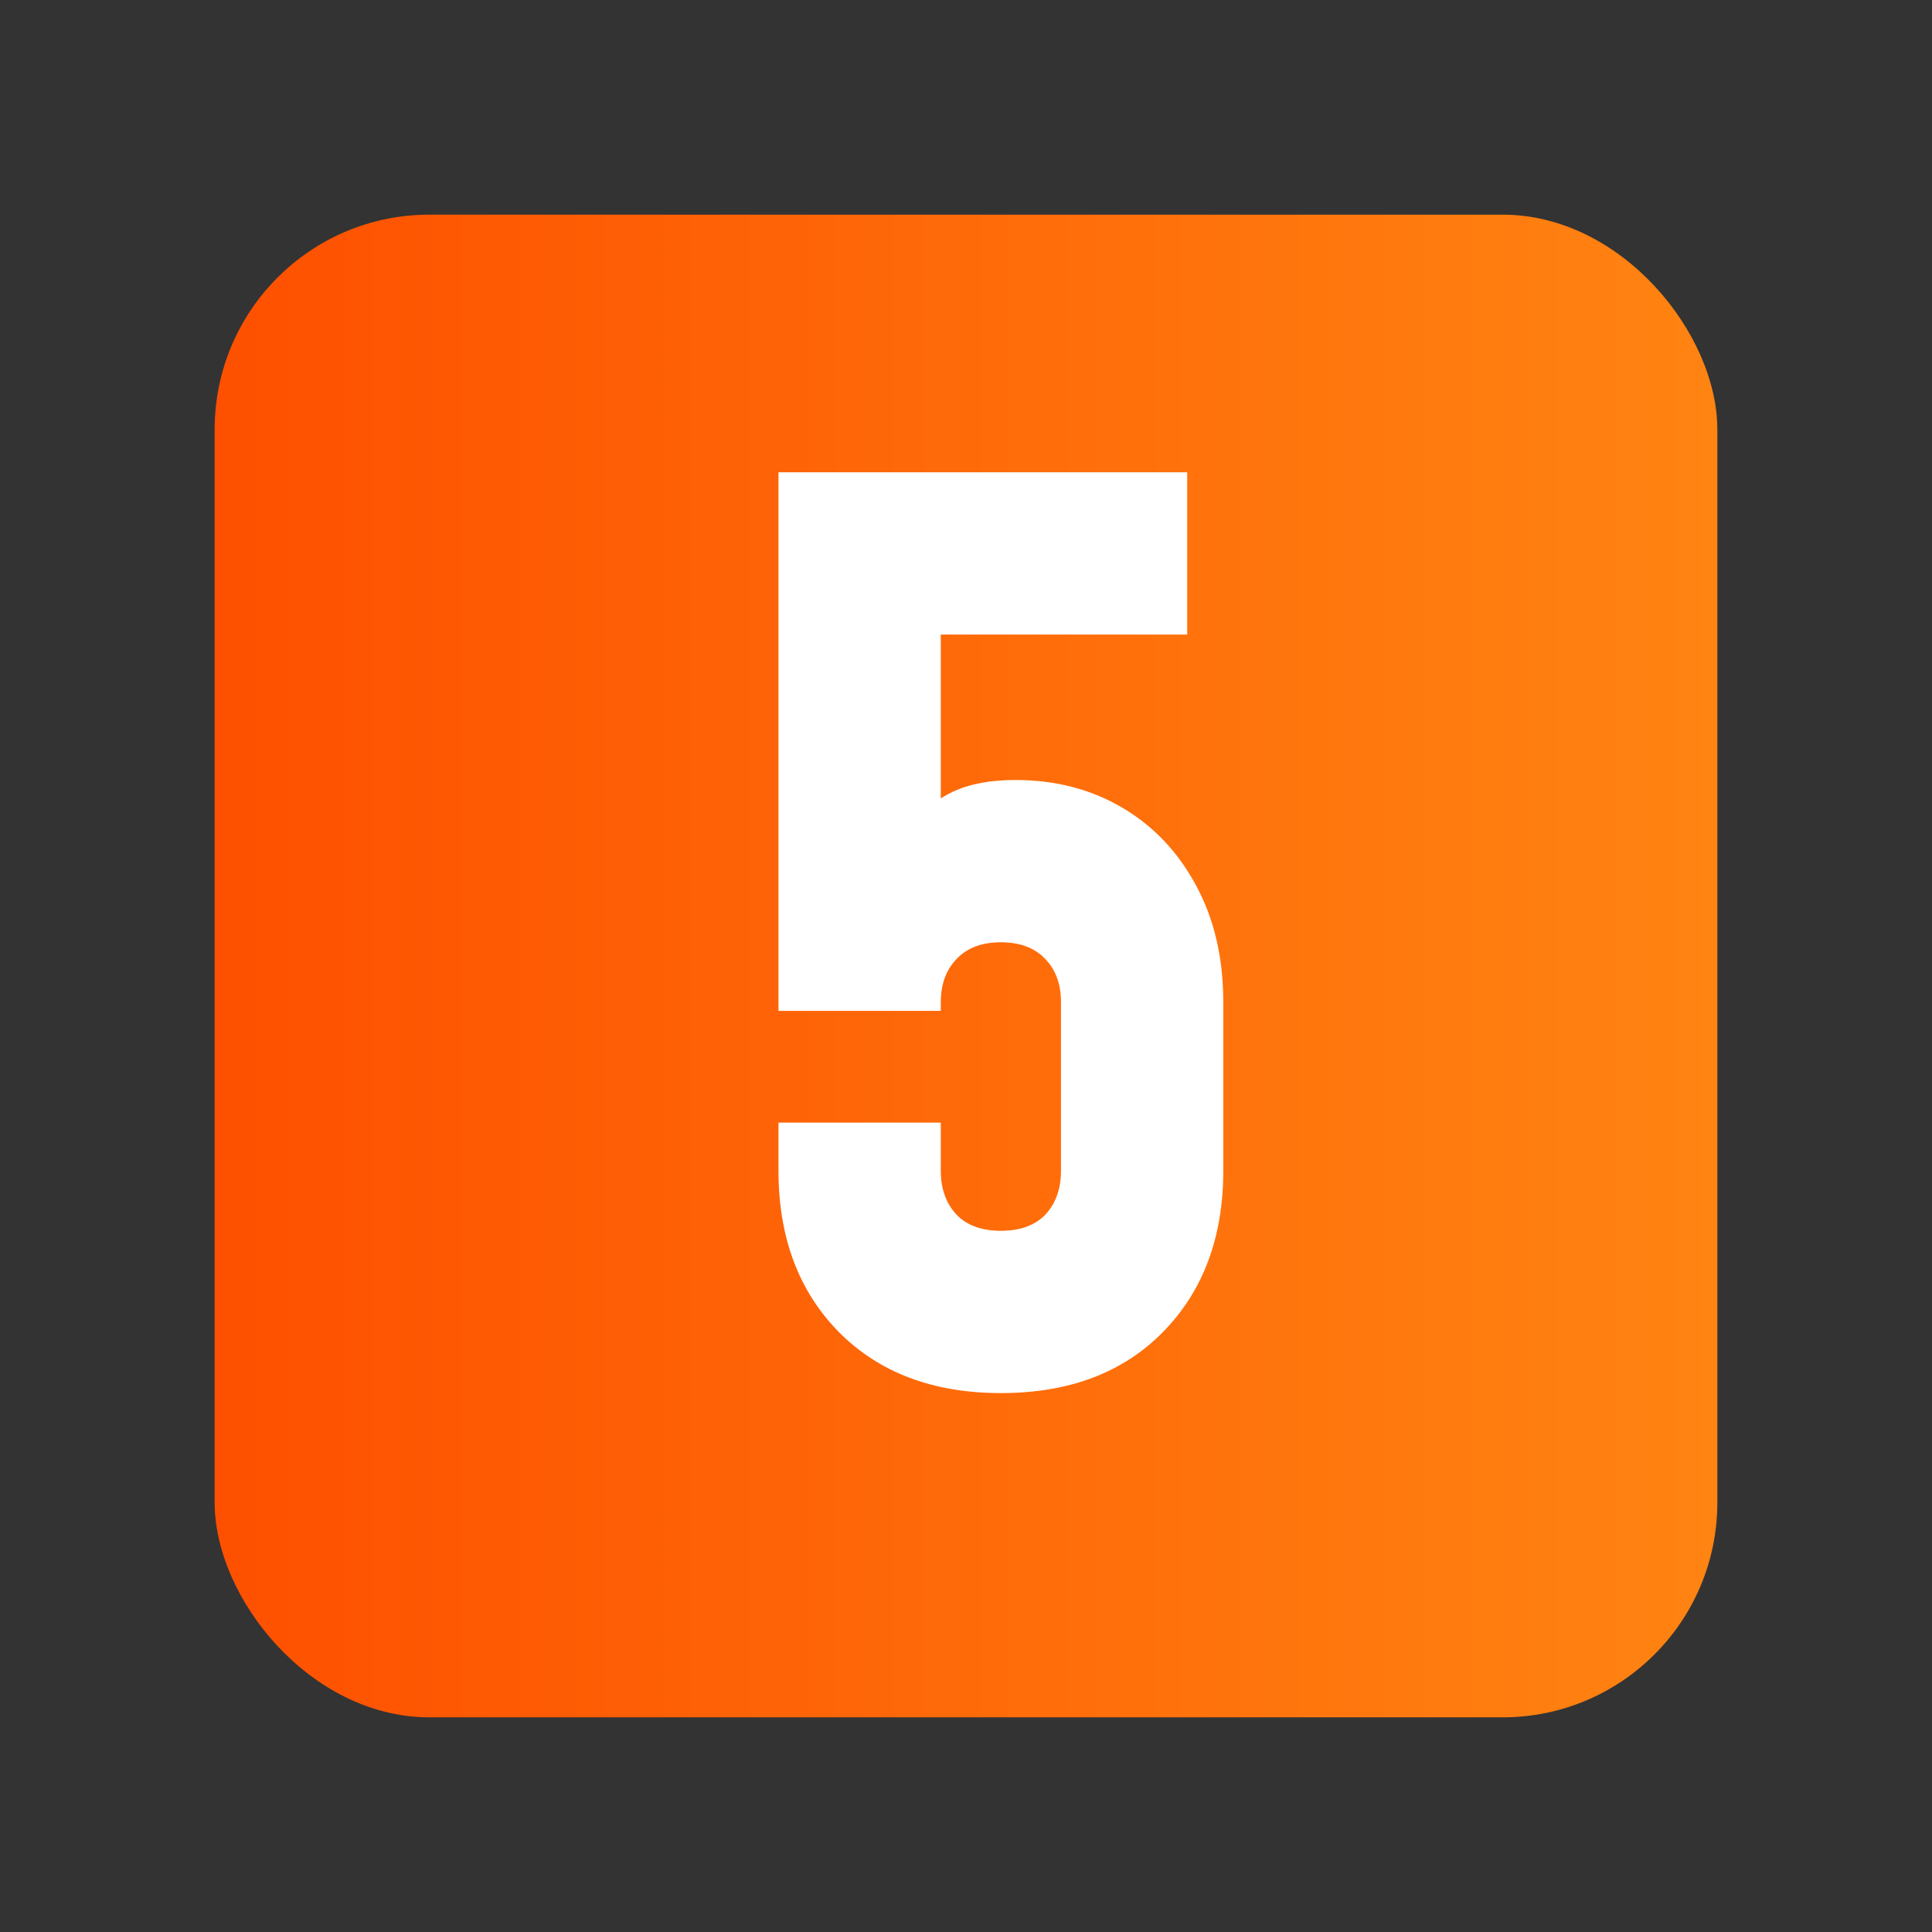 <svg width="18" height="18" viewBox="0 0 18 18" fill="none" xmlns="http://www.w3.org/2000/svg">
<rect x="0" y="0" width="18" height="18" fill="#333333" stroke="none"/>
<rect x="2" y="2" width="14" height="14" rx="2" fill="url(#paint0_linear_2942_4321)"/>
<path d="M9.325 12.979C8.694 12.979 8.19 12.789 7.813 12.408C7.44 12.027 7.253 11.527 7.253 10.907V10.459H8.765V10.907C8.765 11.075 8.814 11.211 8.911 11.316C9.008 11.417 9.146 11.467 9.325 11.467C9.504 11.467 9.643 11.417 9.74 11.316C9.837 11.211 9.885 11.075 9.885 10.907V9.339C9.885 9.171 9.837 9.037 9.74 8.936C9.643 8.832 9.504 8.779 9.325 8.779C9.146 8.779 9.008 8.832 8.911 8.936C8.814 9.037 8.765 9.171 8.765 9.339V9.418H7.253V4.4H11.061V5.912H8.082L8.765 5.229V8.118L8.474 7.726C8.582 7.57 8.715 7.454 8.872 7.379C9.028 7.305 9.224 7.267 9.46 7.267C9.833 7.267 10.165 7.353 10.456 7.525C10.748 7.697 10.977 7.939 11.145 8.253C11.313 8.563 11.397 8.925 11.397 9.339V10.907C11.397 11.527 11.21 12.027 10.837 12.408C10.464 12.789 9.96 12.979 9.325 12.979Z" fill="white"/>
<defs>
<linearGradient id="paint0_linear_2942_4321" x1="2" y1="9.108" x2="16" y2="9.108" gradientUnits="userSpaceOnUse">
<stop stop-color="#FE5000"/>
<stop offset="1" stop-color="#FF8412"/>
</linearGradient>
</defs>
</svg>
